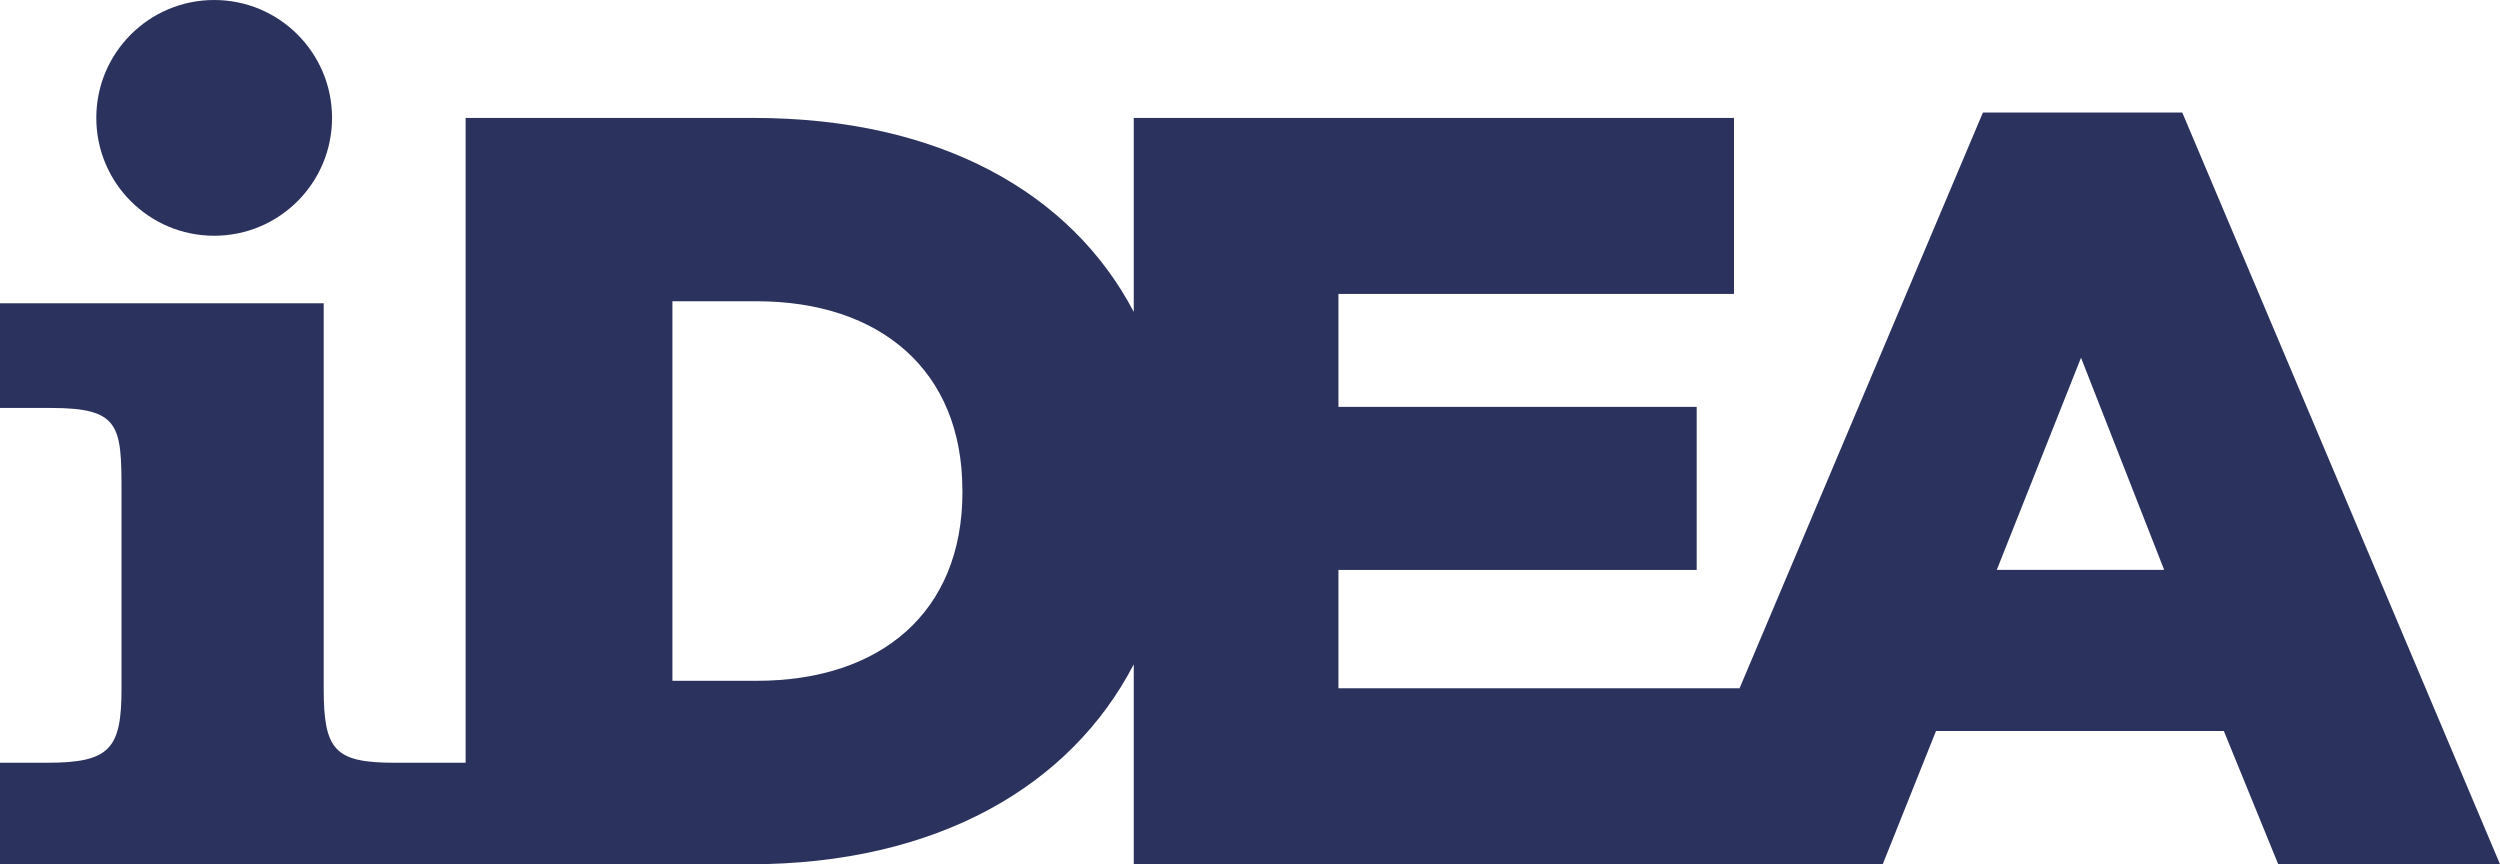 <svg xmlns="http://www.w3.org/2000/svg" viewBox="0 0 996.4 344.43"><defs><style>.cls-1{fill:#2b325d;}</style></defs><title>iDEA Navy</title><g id="Layer_2" data-name="Layer 2"><g id="Layer_1-2" data-name="Layer 1"><g id="_Group_" data-name="&lt;Group&gt;"><circle id="_Path_" data-name="&lt;Path&gt;" class="cls-1" cx="85.36" cy="46.98" r="46.98"/><path id="_Compound_Path_" data-name="&lt;Compound Path&gt;" class="cls-1" d="M869.77,44.86H790.31L693.22,274.55v-.23H533.45V227.15H676.23v-65H533.45v-45H691.1V47H451.87v77.3C427,76.93,374.6,47,300.31,47H185.58V304H157.31c-23.9,0-28.3-5-28.3-29.56V120.86H0v41.73H20.13c27.67,0,28.3,6.92,28.3,33.33V274.4C48.43,298.3,44,304,18.87,304H0v40.47H298.61c75.09,0,128.2-31.37,153.26-79.7v79.7h298.5l21.24-53.11H886.34L908,344.43H996.4ZM383.59,196.13c0,48-32.72,75.21-82,75.21H268V120.07h33.56c49.29,0,82,27.62,82,75.21Zm412.25,31,33.57-84.56,33.14,84.56Z"/></g></g></g></svg>